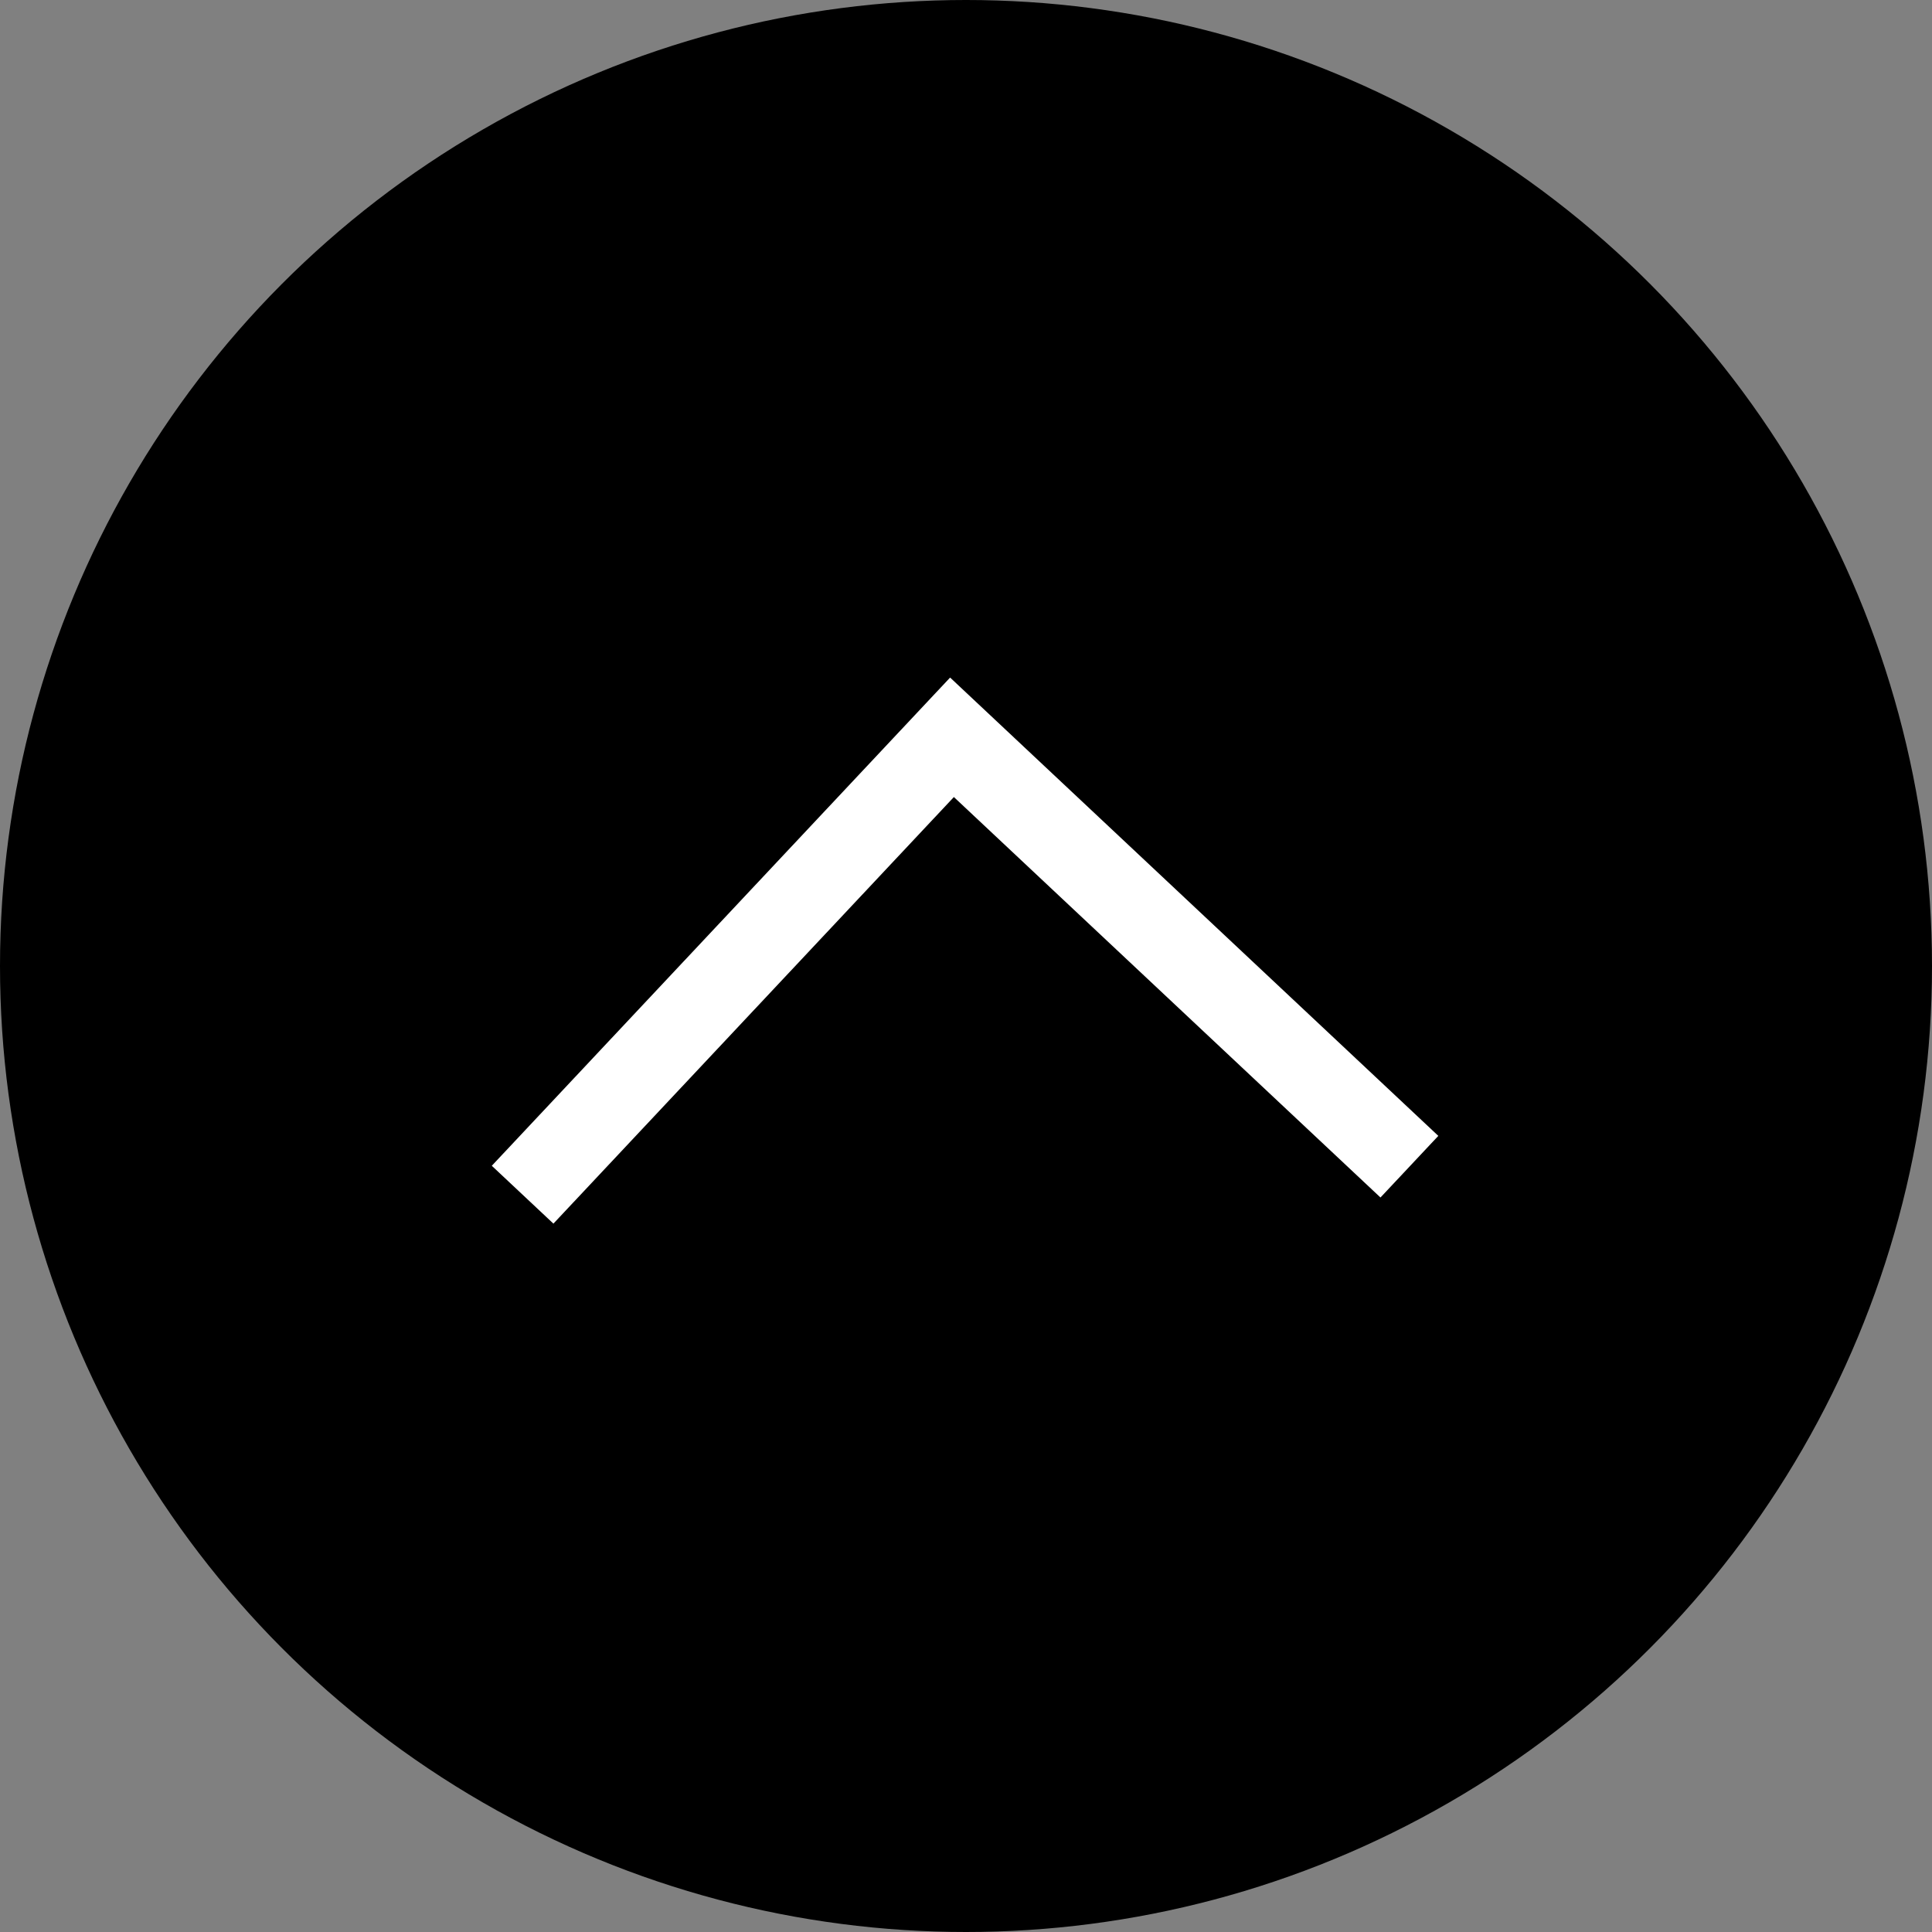 <svg xmlns="http://www.w3.org/2000/svg" viewBox="0 0 80 80"><rect x="0" y="0" width="80" height="80" fill="#808080" stroke="none"/><defs><style>.a{fill:none;stroke:#fff;stroke-miterlimit:10;stroke-width:3.5px;}</style></defs><circle cx="40" cy="40" r="40"/><polyline class="a" points="58.36 48.31 39.42 30.53 21.64 49.47"/></svg>